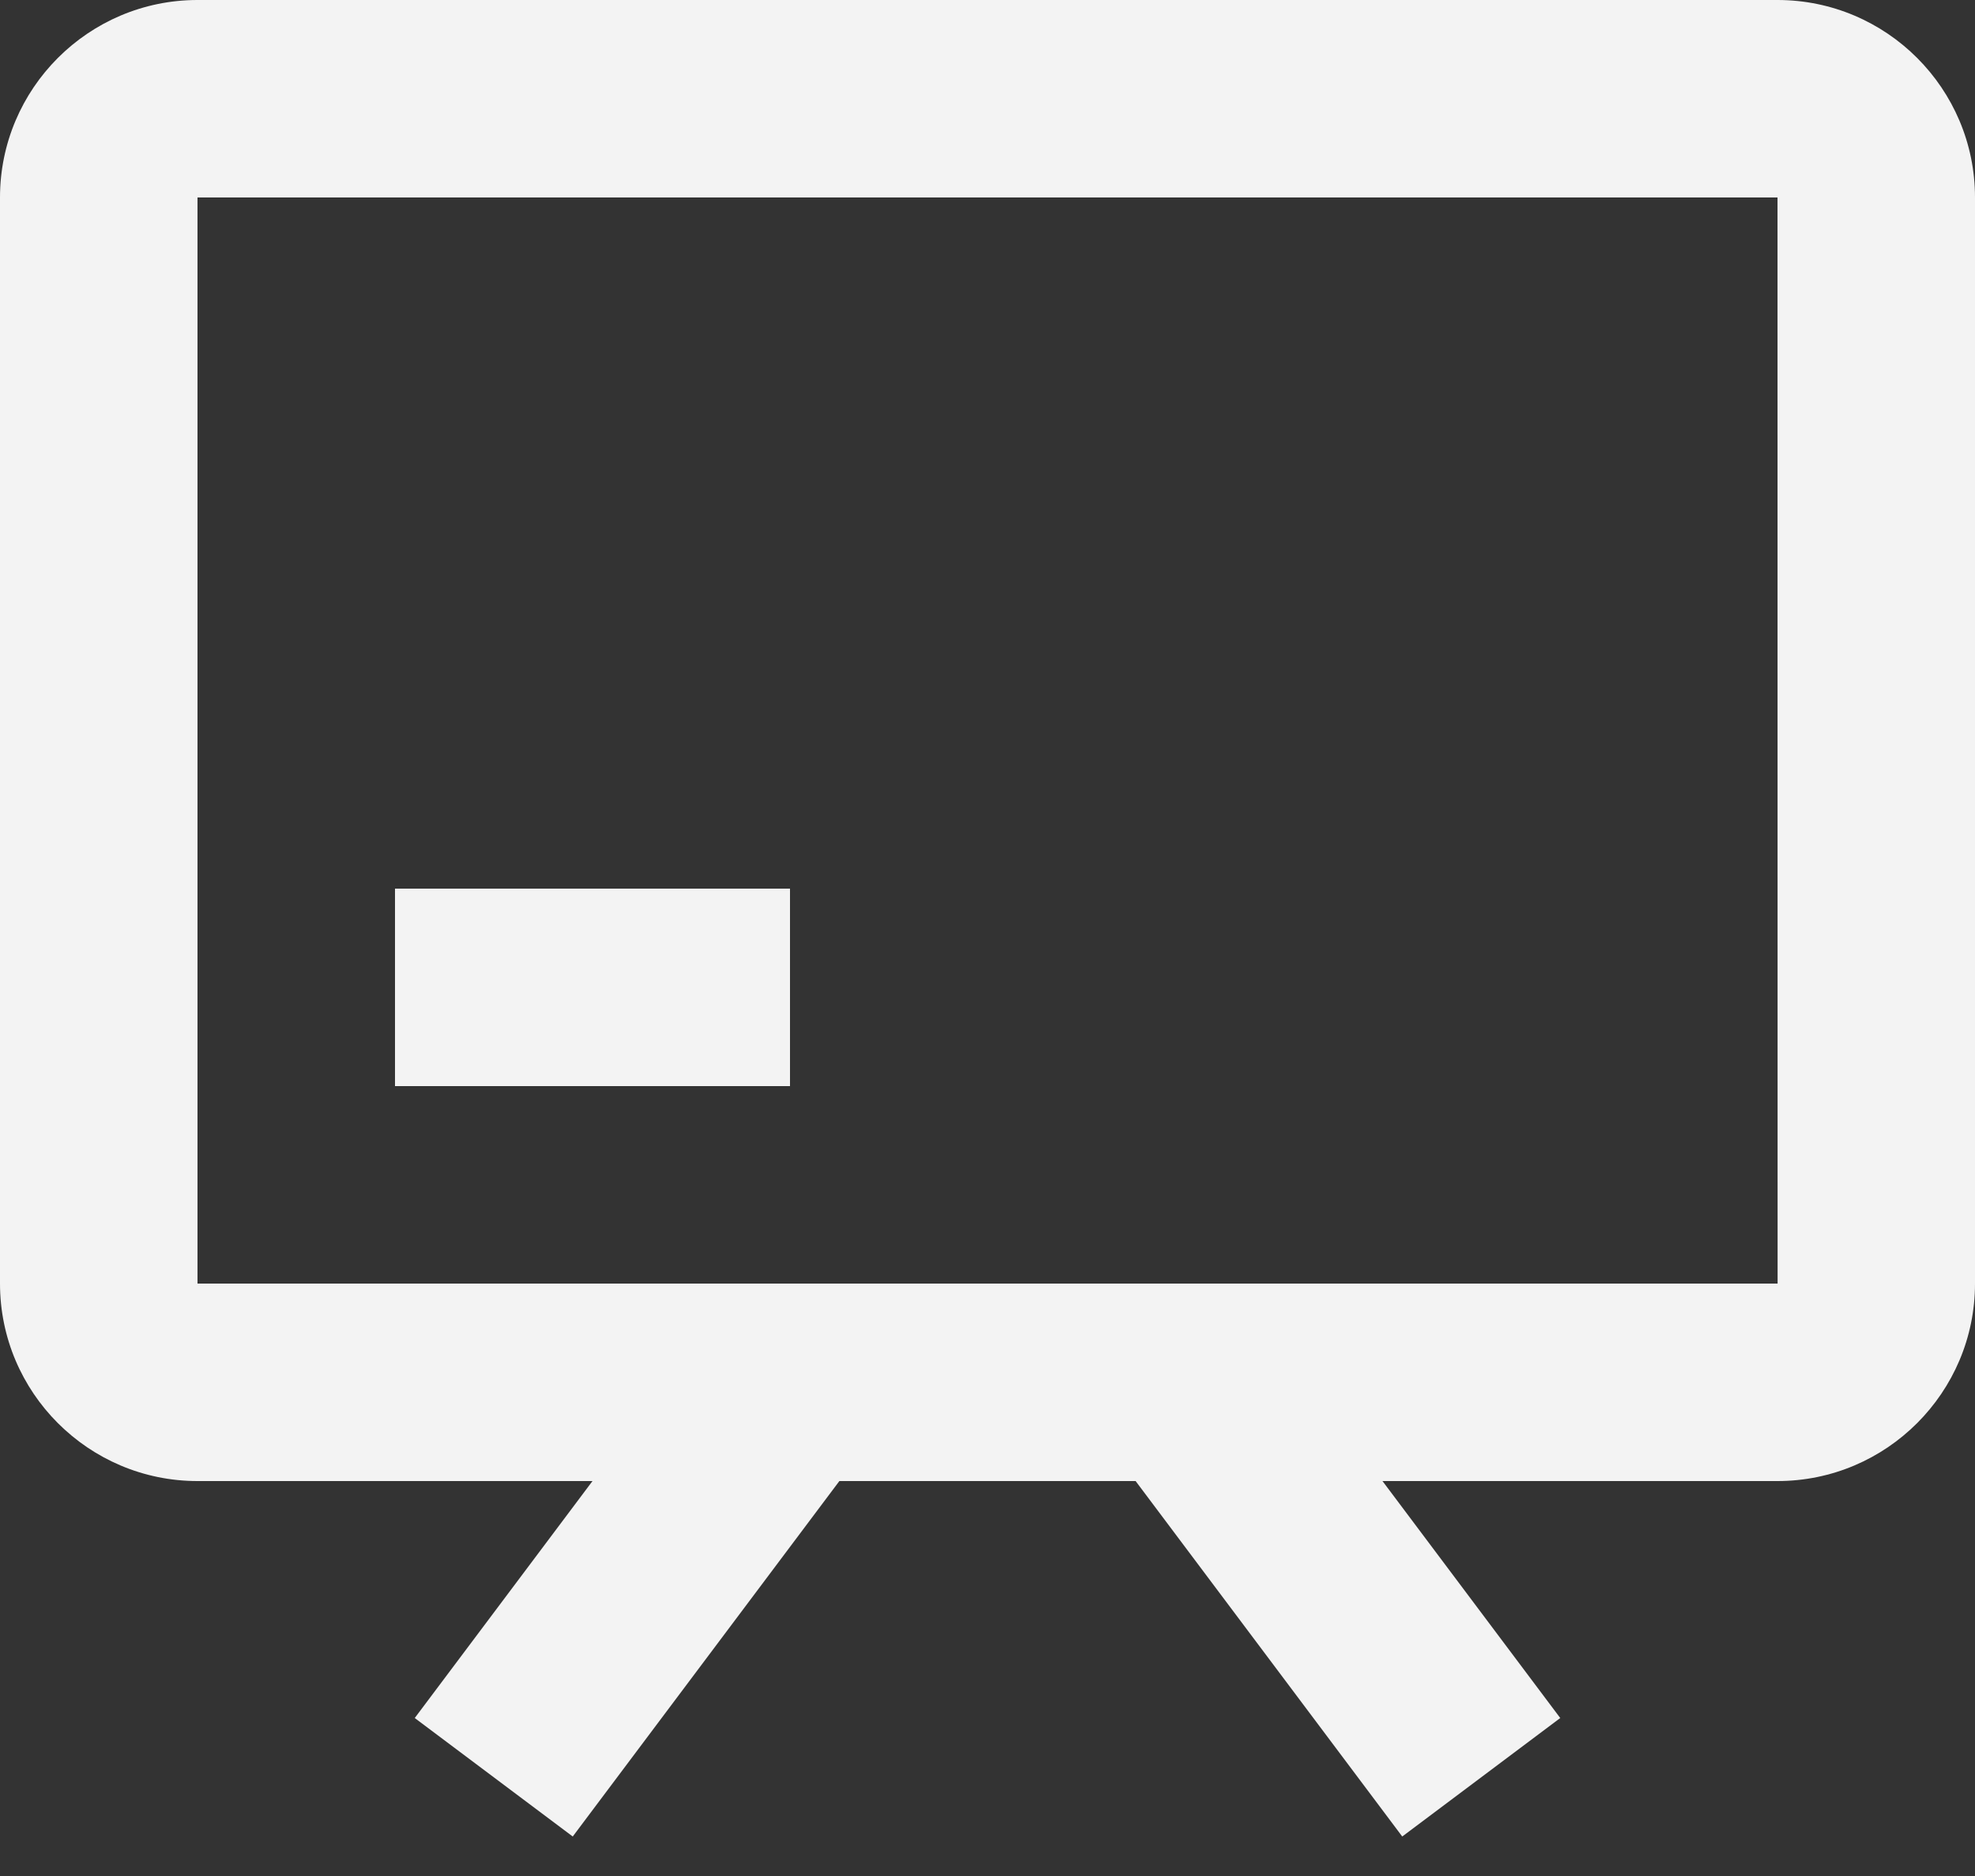 <?xml version="1.0" encoding="UTF-8"?> <svg xmlns="http://www.w3.org/2000/svg" width="20" height="19" viewBox="0 0 20 19" fill="none"><rect x="0" y="0" width="20" height="19" fill="#333333" stroke="none"/><path d="M18 0H2C0.897 0 0 0.897 0 2V13C0 14.103 0.897 15 2 15H6L4.2 17.4L5.8 18.6L8.5 15H11.5L14.2 18.6L15.8 17.4L14 15H18C19.103 15 20 14.103 20 13V2C20 0.897 19.103 0 18 0ZM2 13V2H18L18.001 13H2Z" fill="#F3F3F3"></path><path d="M4 9H8V11H4V9Z" fill="#F3F3F3"></path></svg> 